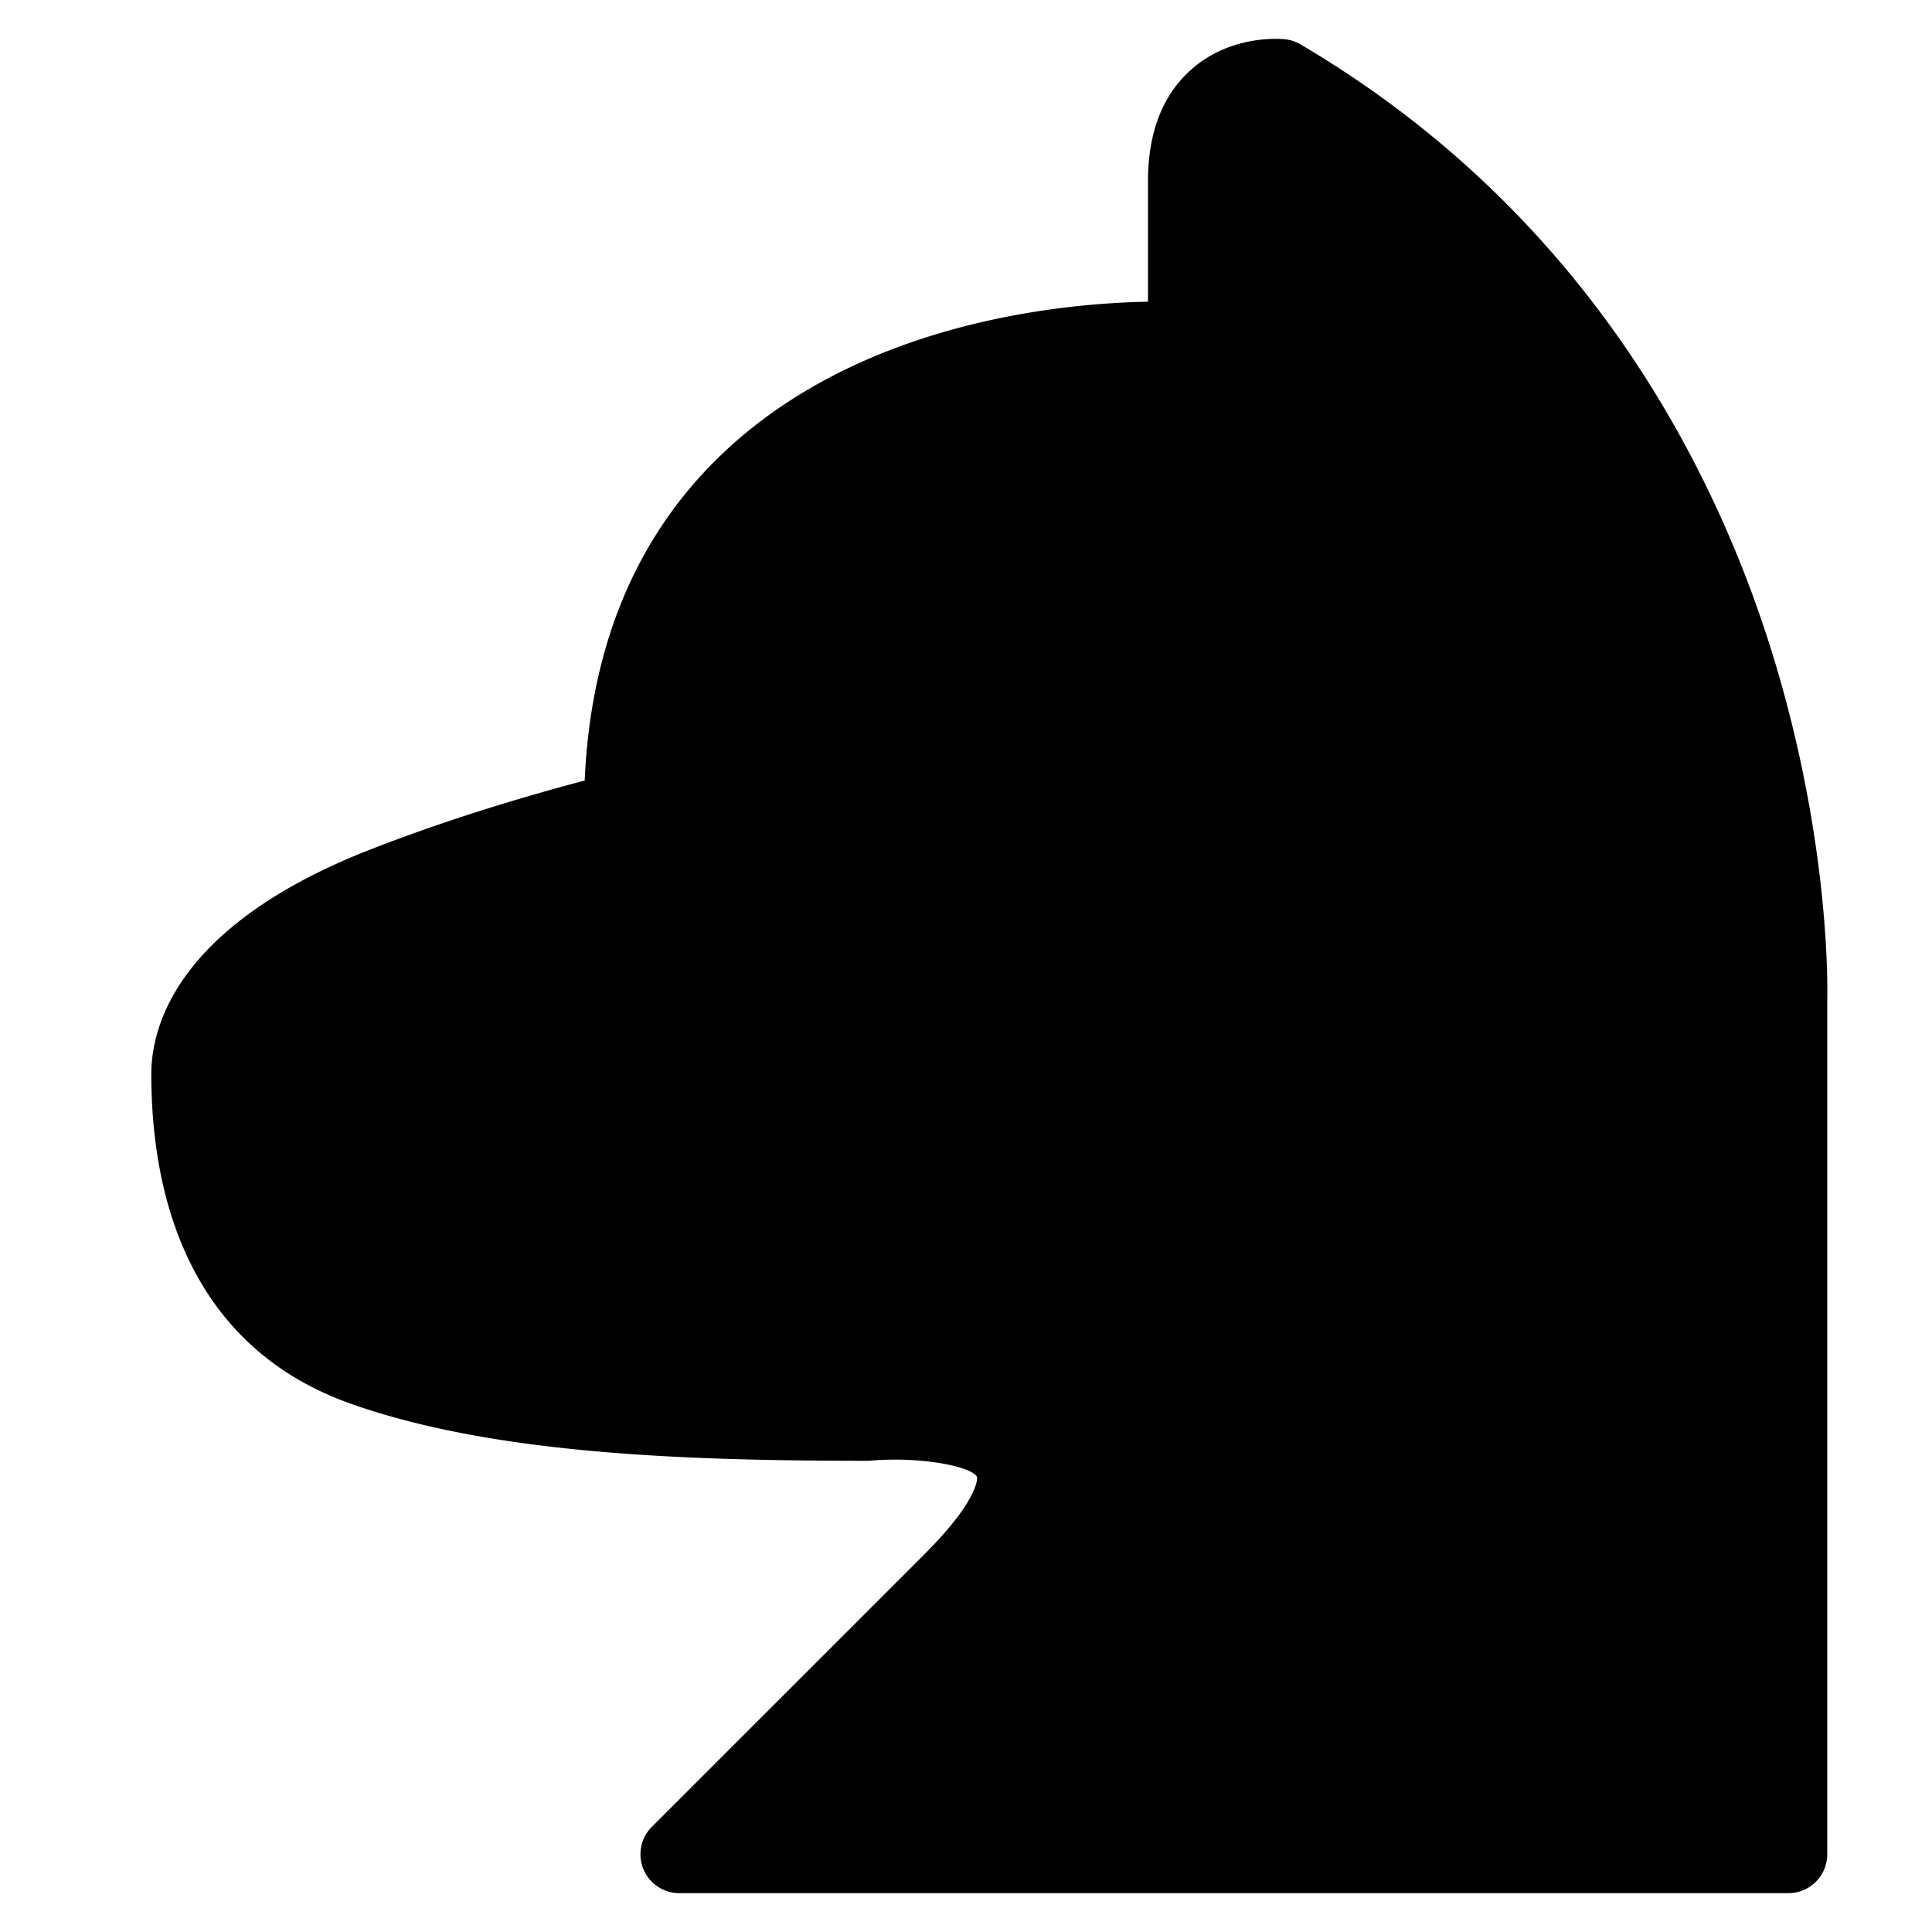 <?xml version="1.0" standalone="no"?><!DOCTYPE svg PUBLIC "-//W3C//DTD SVG 1.1//EN" "http://www.w3.org/Graphics/SVG/1.1/DTD/svg11.dtd"><svg t="1748239732413" class="icon" viewBox="0 0 1024 1024" version="1.1" xmlns="http://www.w3.org/2000/svg" p-id="4973" xmlns:xlink="http://www.w3.org/1999/xlink" width="128" height="128"><path d="M330.148 429.853S104.901 489.64 104.901 569.347c0 168.569 155.491 184.318 354.765 184.318 0 0 141.973-12.443 44.836 84.702l-144.46 144.46H947.889V529.481s9.969-323.805-269.017-488.194c0 0-49.827-4.974-49.827 54.796v84.706s-298.898-19.32-298.898 249.063z" fill="#000000" p-id="4974"></path><path d="M325.429 409.812c-2.656 0.626-65.687 15.573-129.835 40.731C101.315 487.519 80.196 537.362 80.196 569.347c0 63.452 19.307 144.209 106.11 174.79 75.125 26.468 175.779 30.112 273.365 30.112 0.601 0 1.202-0.029 1.803-0.082 26.431-2.252 53.561 2.985 56.386 8.684l-0.004-0.016c0.033 0.099 1.857 11.196-27.905 40.966L345.49 968.261a20.584 20.584 0 0 0 14.556 35.143H947.889a20.588 20.588 0 0 0 20.588-20.588v-453.343l-0.008 0.634c0.099-3.451 2.219-85.674-30.853-189.338-30.635-96.026-98.578-229.01-248.293-317.229a20.435 20.435 0 0 0-8.404-2.746c-2.932-0.292-29.235-2.318-50.012 16.491-14.897 13.481-22.449 33.266-22.449 58.786v84.706a20.592 20.592 0 0 1 21.914-20.547c-6.185-0.399-152.531-8.775-246.177 79.012-49.522 46.425-74.639 110.561-74.639 190.606a20.596 20.596 0 0 1 15.873-20.036z m324.208-229.031V96.075c0-13.403 3.002-22.91 8.906-28.259 7.255-6.568 18.175-6.061 18.278-6.053a20.477 20.477 0 0 1-8.404-2.746c265.414 156.401 258.978 466.717 258.887 469.83l-0.008 0.63v453.356c0-11.373 9.211-20.588 20.588-20.588H360.041a20.575 20.575 0 0 1 19.019 12.711 20.58 20.58 0 0 1-4.459 22.432l144.456-144.46c12.974-12.97 52.445-52.449 36.115-87.469-16.977-36.399-78.769-33.925-97.302-32.298a18.735 18.735 0 0 1 1.799-0.086c-229.908 0-330.064-26.793-330.064-163.731 0-43.201 109.202-96.824 205.264-119.455a20.592 20.592 0 0 0 15.869-20.04c0-68.117 20.678-122.09 61.467-160.412 80.445-75.59 214.2-68.199 215.55-68.113a20.584 20.584 0 0 0 21.881-20.543z" fill="#000000" p-id="4975"></path></svg>